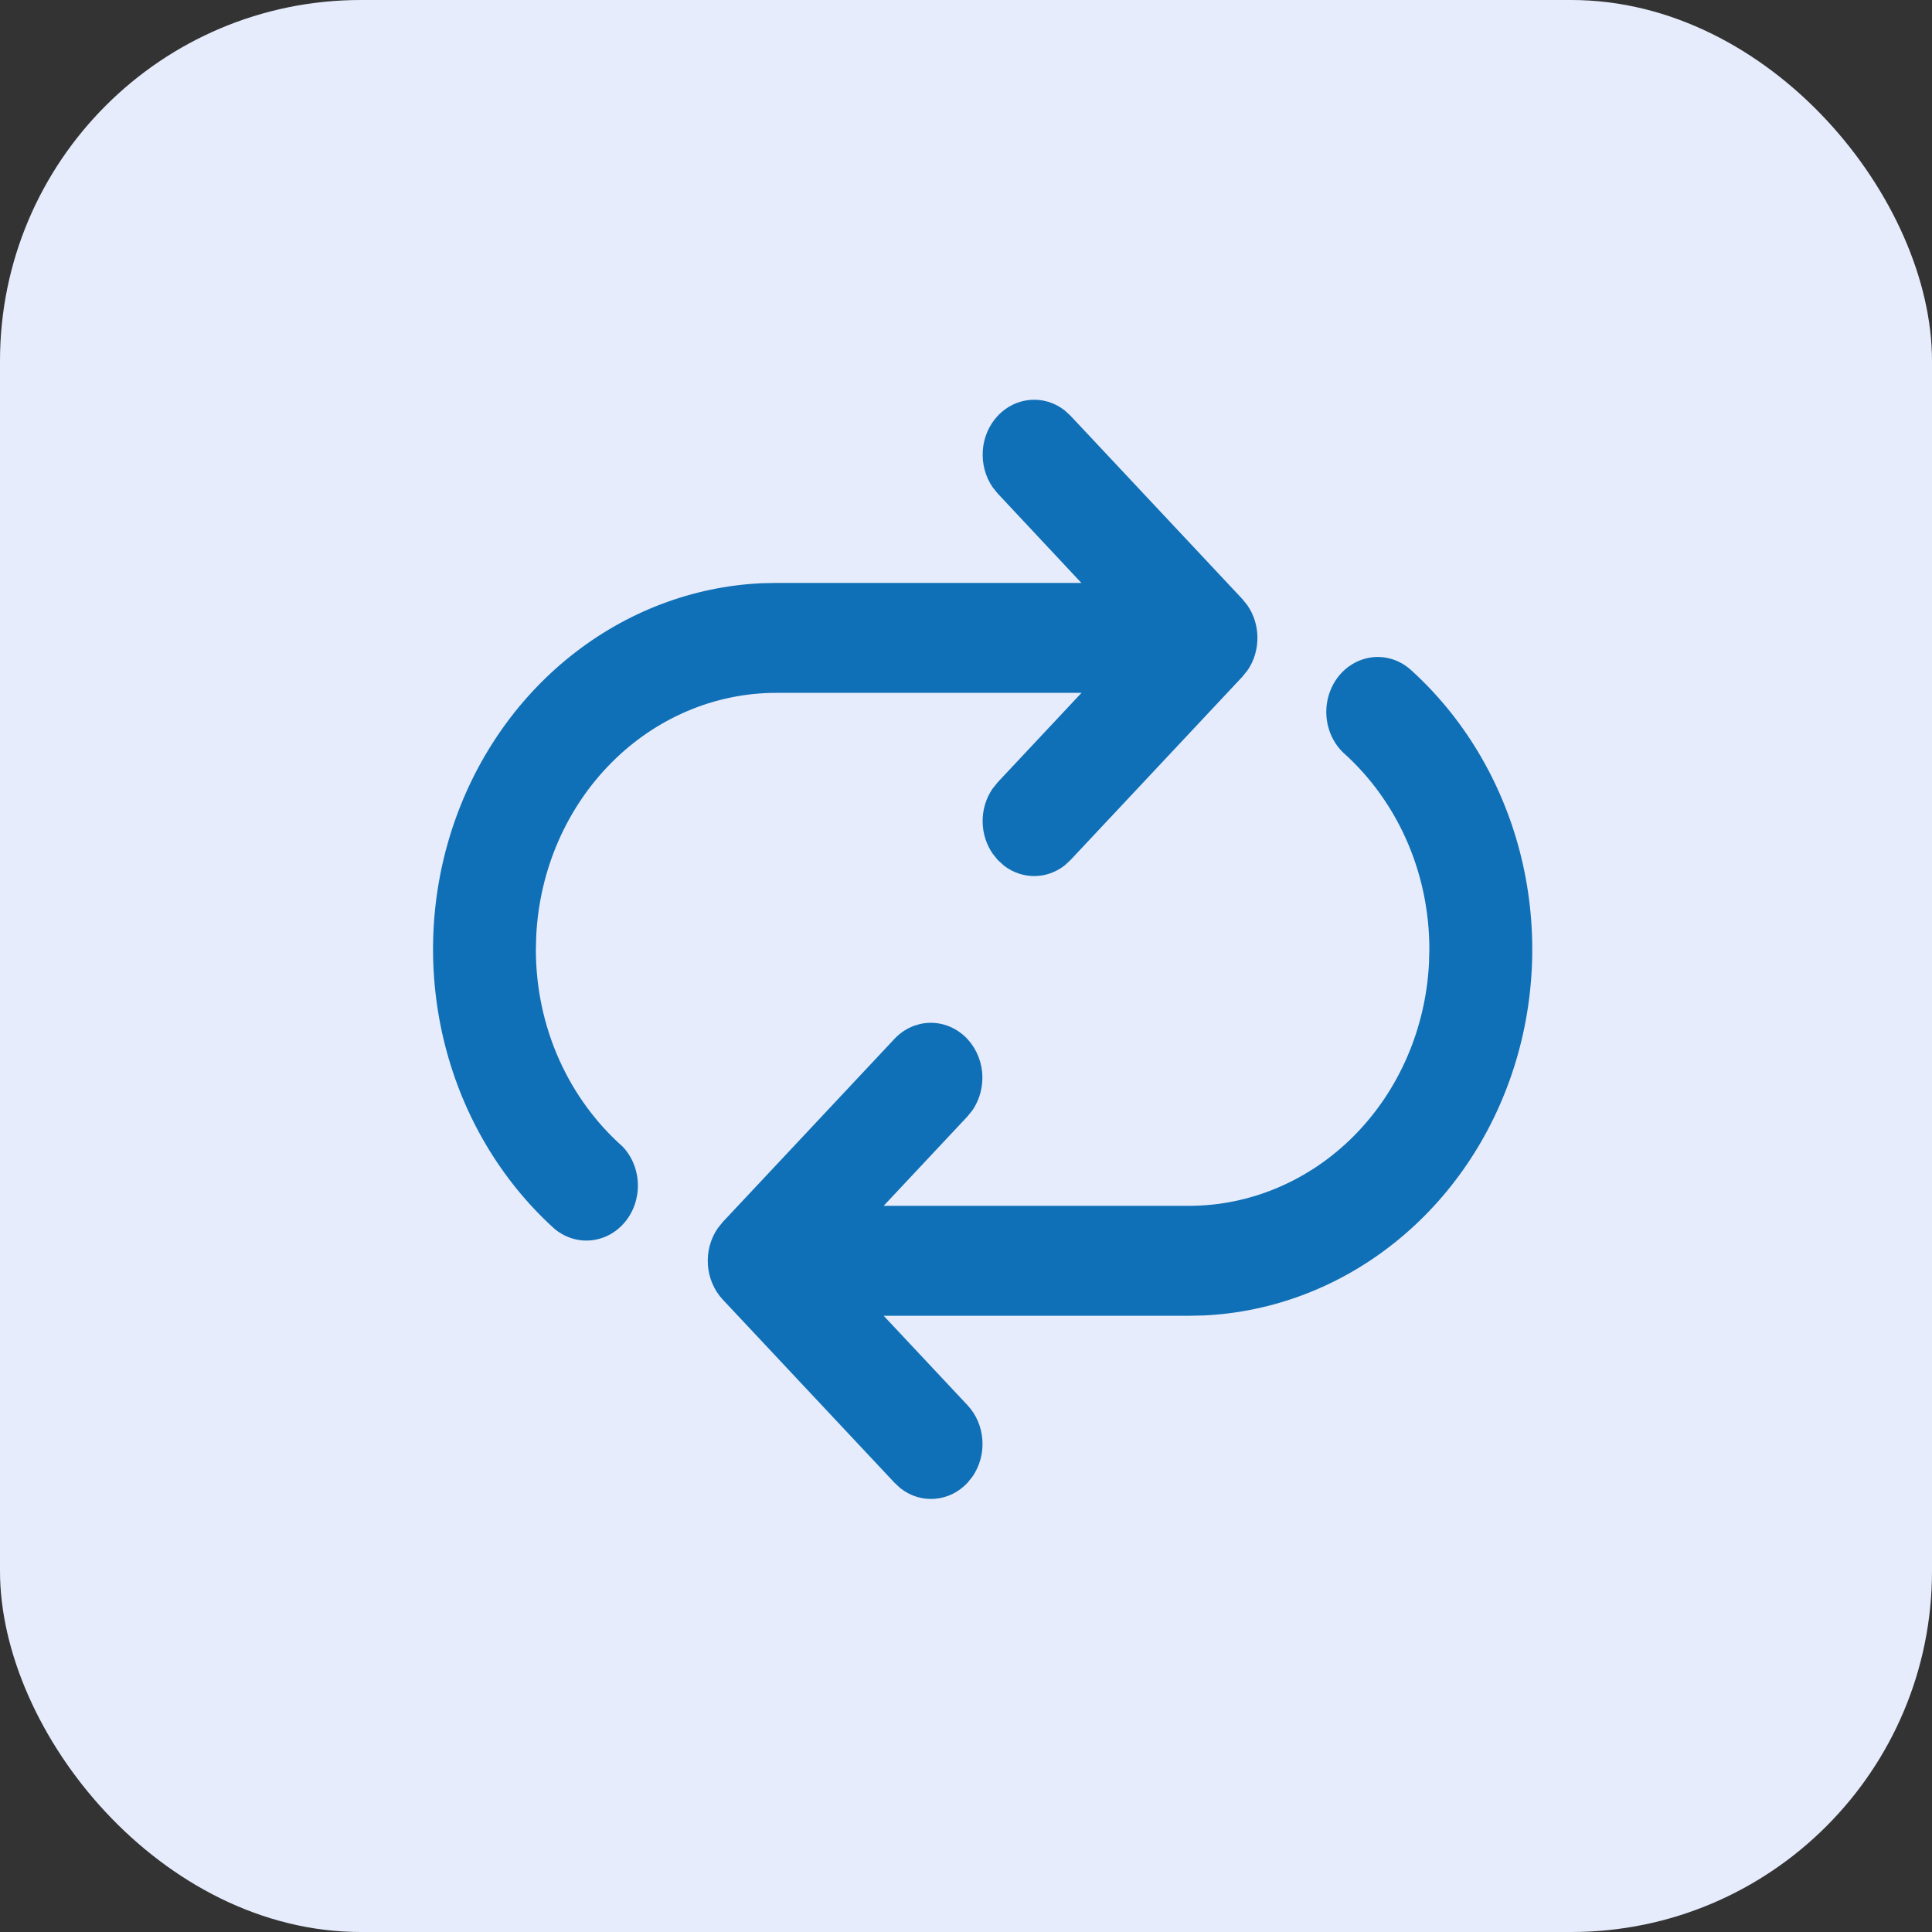 <svg width="58" height="58" viewBox="0 0 58 58" fill="none" xmlns="http://www.w3.org/2000/svg">
<rect x="0" y="0" width="58" height="58" fill="#333333" stroke="none"/>
<rect width="58" height="58" rx="10.833" fill="#E7ECFC"/>
<g clip-path="url(#clip0_826_5283)">
<path d="M41.358 19.722C41.73 19.722 42.068 19.861 42.334 20.092C43.921 21.519 45.068 23.424 45.624 25.557C46.179 27.69 46.118 29.953 45.449 32.049C44.78 34.145 43.533 35.976 41.871 37.304C40.21 38.632 38.212 39.394 36.138 39.491L35.692 39.5H26.528L29.044 42.184C29.306 42.463 29.465 42.834 29.492 43.228C29.519 43.622 29.413 44.013 29.193 44.331L29.044 44.516C28.782 44.796 28.435 44.966 28.065 44.995C27.695 45.025 27.327 44.912 27.029 44.676L26.856 44.516L21.699 39.016C21.437 38.736 21.279 38.366 21.251 37.972C21.224 37.578 21.33 37.186 21.55 36.869L21.699 36.684L26.856 31.184C27.132 30.891 27.502 30.721 27.891 30.706C28.28 30.692 28.66 30.834 28.955 31.105C29.25 31.376 29.438 31.756 29.483 32.169C29.526 32.581 29.423 32.996 29.193 33.331L29.044 33.516L26.528 36.2H35.69C37.536 36.2 39.313 35.446 40.654 34.092C41.994 32.739 42.798 30.889 42.899 28.922L42.91 28.5C42.91 26.122 41.899 23.994 40.311 22.582C40.083 22.357 39.924 22.064 39.855 21.741C39.785 21.418 39.809 21.08 39.922 20.772C40.035 20.463 40.232 20.198 40.488 20.011C40.745 19.824 41.048 19.723 41.358 19.722ZM29.952 12.484C30.214 12.204 30.562 12.034 30.931 12.005C31.301 11.975 31.669 12.088 31.967 12.324L32.14 12.484L37.297 17.984L37.446 18.169C37.64 18.449 37.747 18.788 37.749 19.136C37.752 19.485 37.652 19.826 37.462 20.109L37.297 20.316L32.14 25.816L31.967 25.977C31.704 26.184 31.386 26.298 31.059 26.3C30.732 26.303 30.412 26.195 30.146 25.992L29.952 25.816L29.803 25.631C29.609 25.351 29.502 25.012 29.499 24.664C29.496 24.315 29.597 23.975 29.787 23.691L29.952 23.484L32.468 20.8H23.31C21.463 20.799 19.687 21.553 18.346 22.907C17.004 24.261 16.2 26.111 16.099 28.078L16.087 28.5C16.087 30.883 17.101 33.012 18.696 34.425C18.978 34.724 19.14 35.129 19.15 35.554C19.159 35.979 19.015 36.391 18.746 36.705C18.478 37.019 18.106 37.21 17.709 37.239C17.311 37.268 16.918 37.132 16.613 36.86C15.039 35.425 13.907 33.519 13.363 31.389C12.819 29.259 12.888 27.004 13.562 24.917C14.236 22.829 15.483 21.007 17.142 19.686C18.8 18.364 20.793 17.606 22.86 17.509L23.304 17.5H32.464L29.952 14.816L29.803 14.632C29.583 14.314 29.477 13.922 29.504 13.528C29.531 13.134 29.69 12.764 29.952 12.484Z" fill="#0F70B7"/>
</g>
<defs>
<clipPath id="clip0_826_5283">
<rect width="33" height="33" fill="white" transform="translate(13 12)"/>
</clipPath>
</defs>
</svg>

